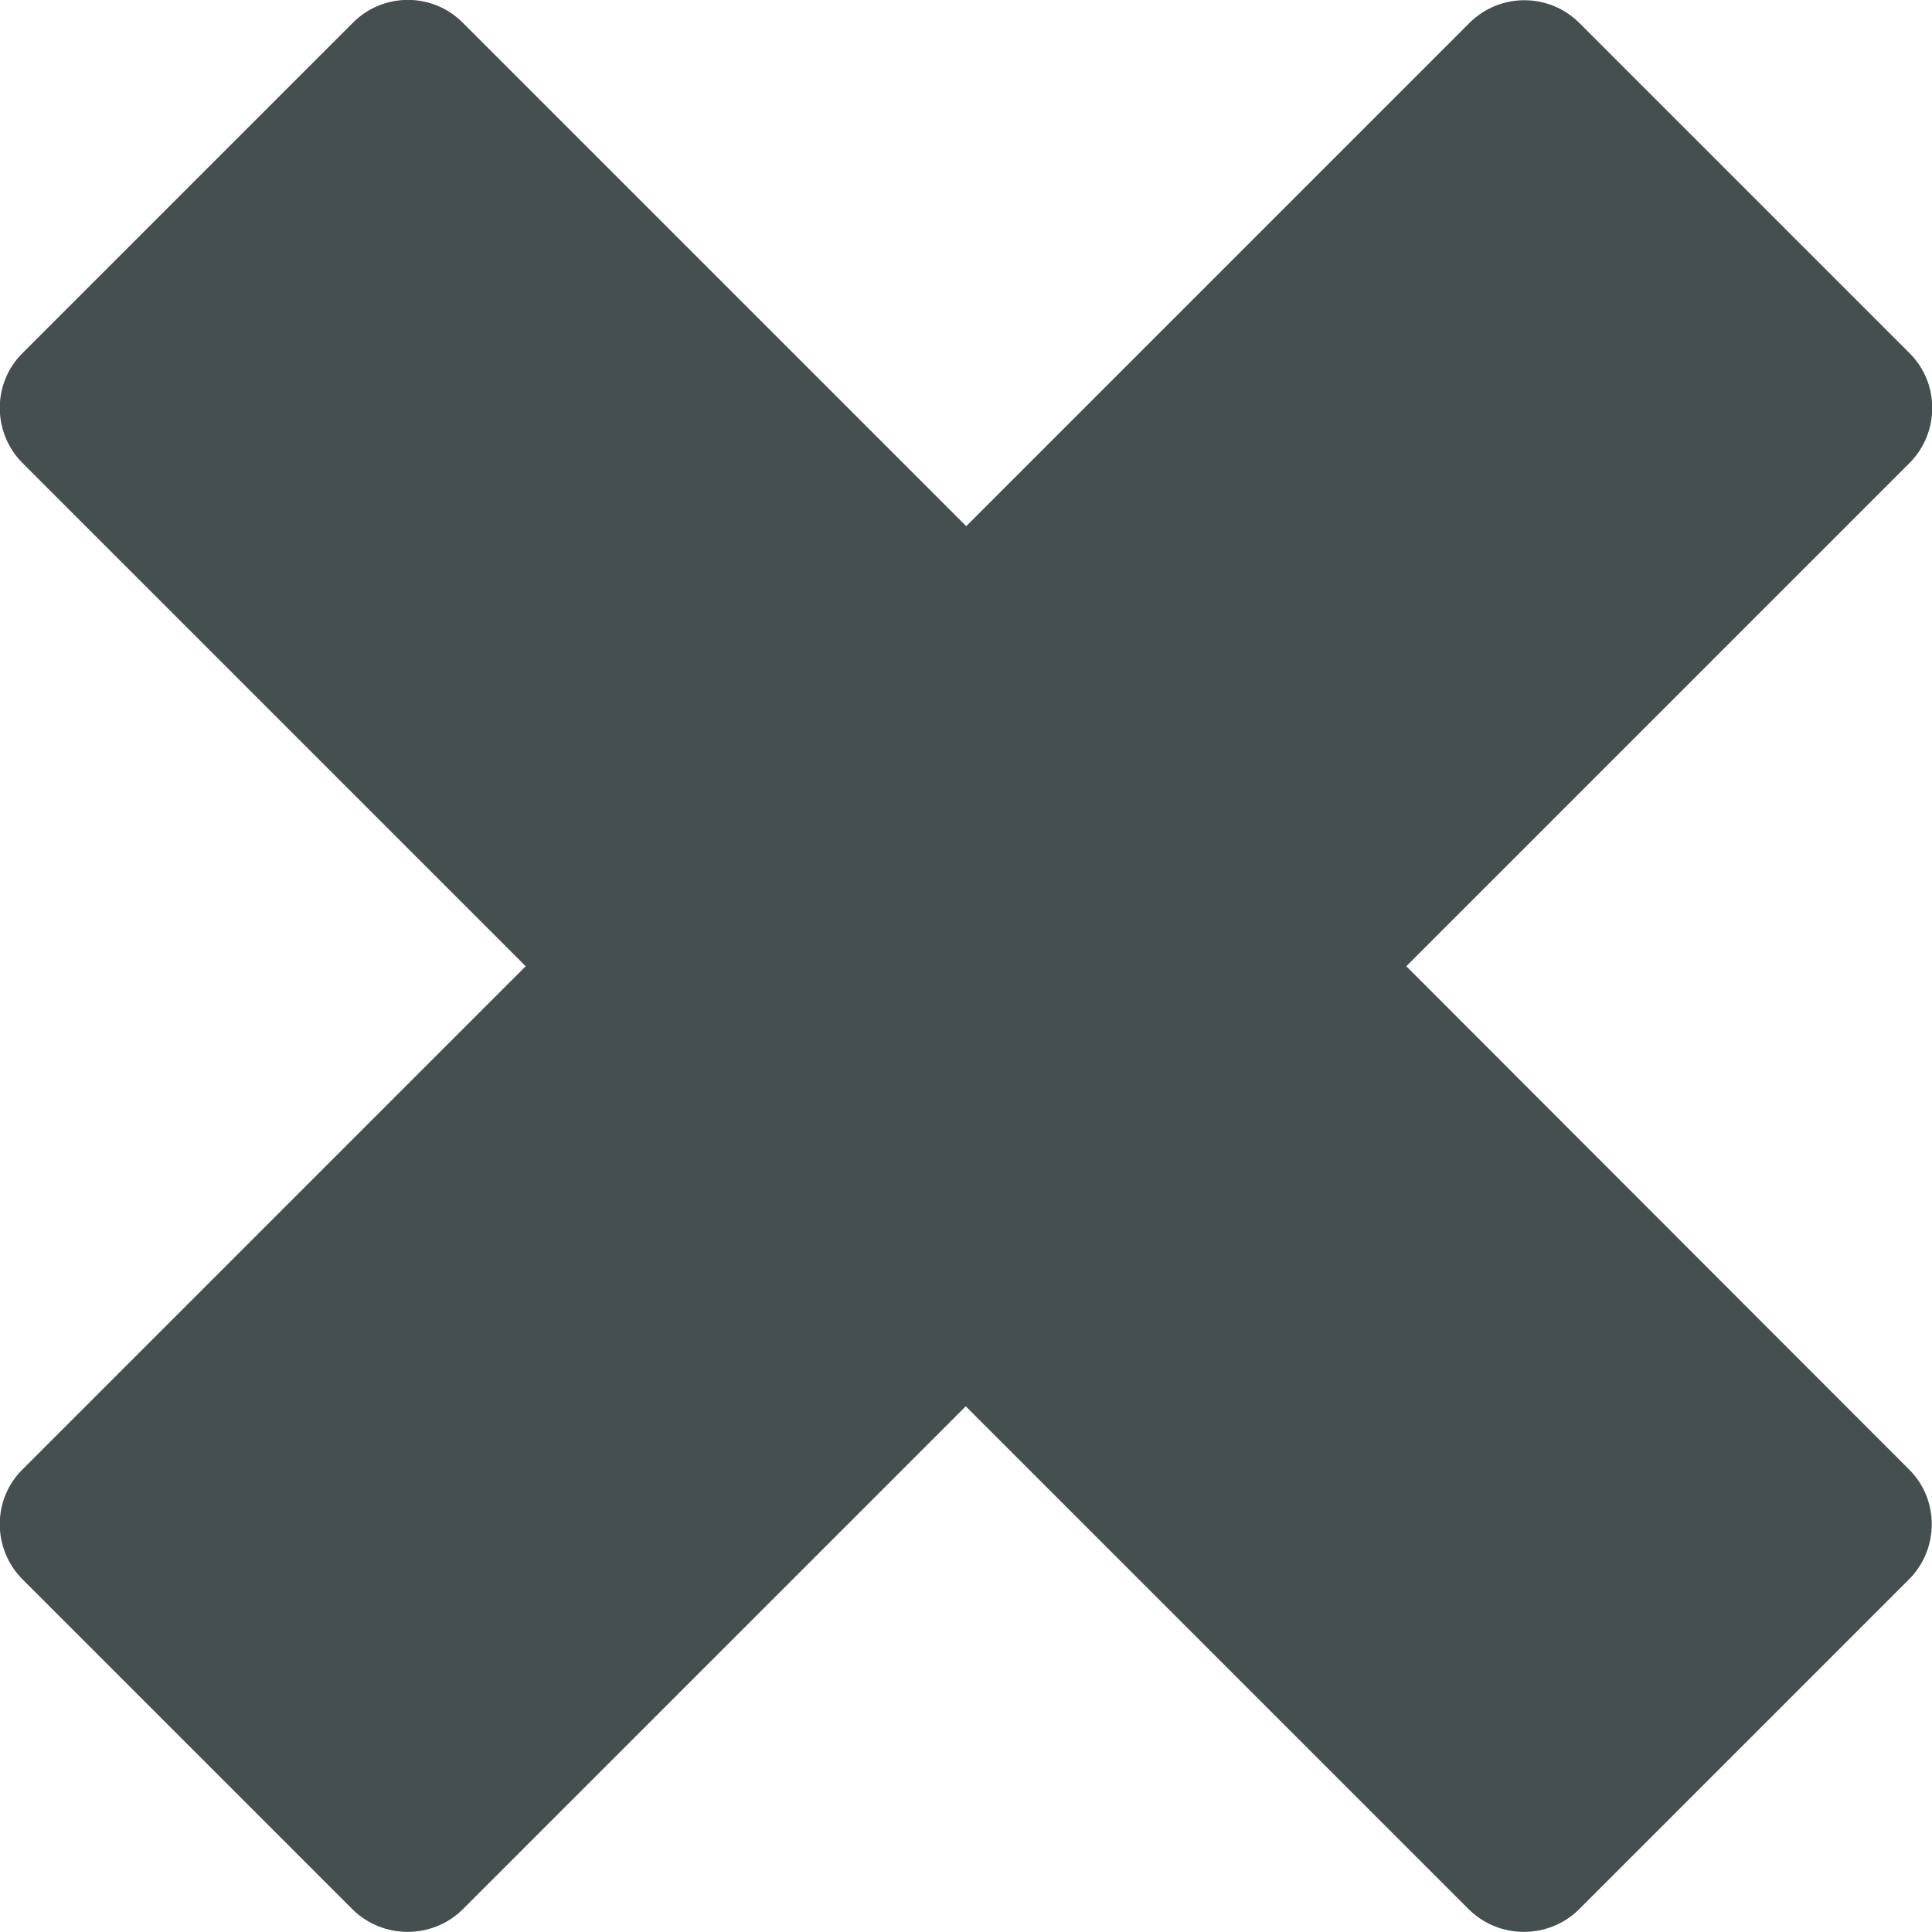 <?xml version="1.0" encoding="UTF-8"?>
<svg xmlns="http://www.w3.org/2000/svg" xmlns:v="https://vecta.io/nano" viewBox="0 0 419.7 419.7">
  <path fill="#454f50" d="M305.5 209.9l109.3-109.3c6.6-6.6 6.6-17.4 0-23.9L343.1 5c-6.6-6.6-17.3-6.6-23.9 0L209.9 114.3 100.6 5c-6.6-6.7-17.4-6.7-24 0L4.9 76.7c-6.6 6.5-6.6 17.3 0 23.9l109.3 109.3L4.9 319.2c-6.6 6.5-6.6 17.3 0 23.9l71.7 71.7c6.6 6.5 17.3 6.5 23.9 0l109.3-109.3 109.3 109.3c6.6 6.5 17.3 6.5 23.9 0l71.7-71.7c6.6-6.6 6.6-17.4 0-23.9L305.5 209.9z"></path>
</svg>
